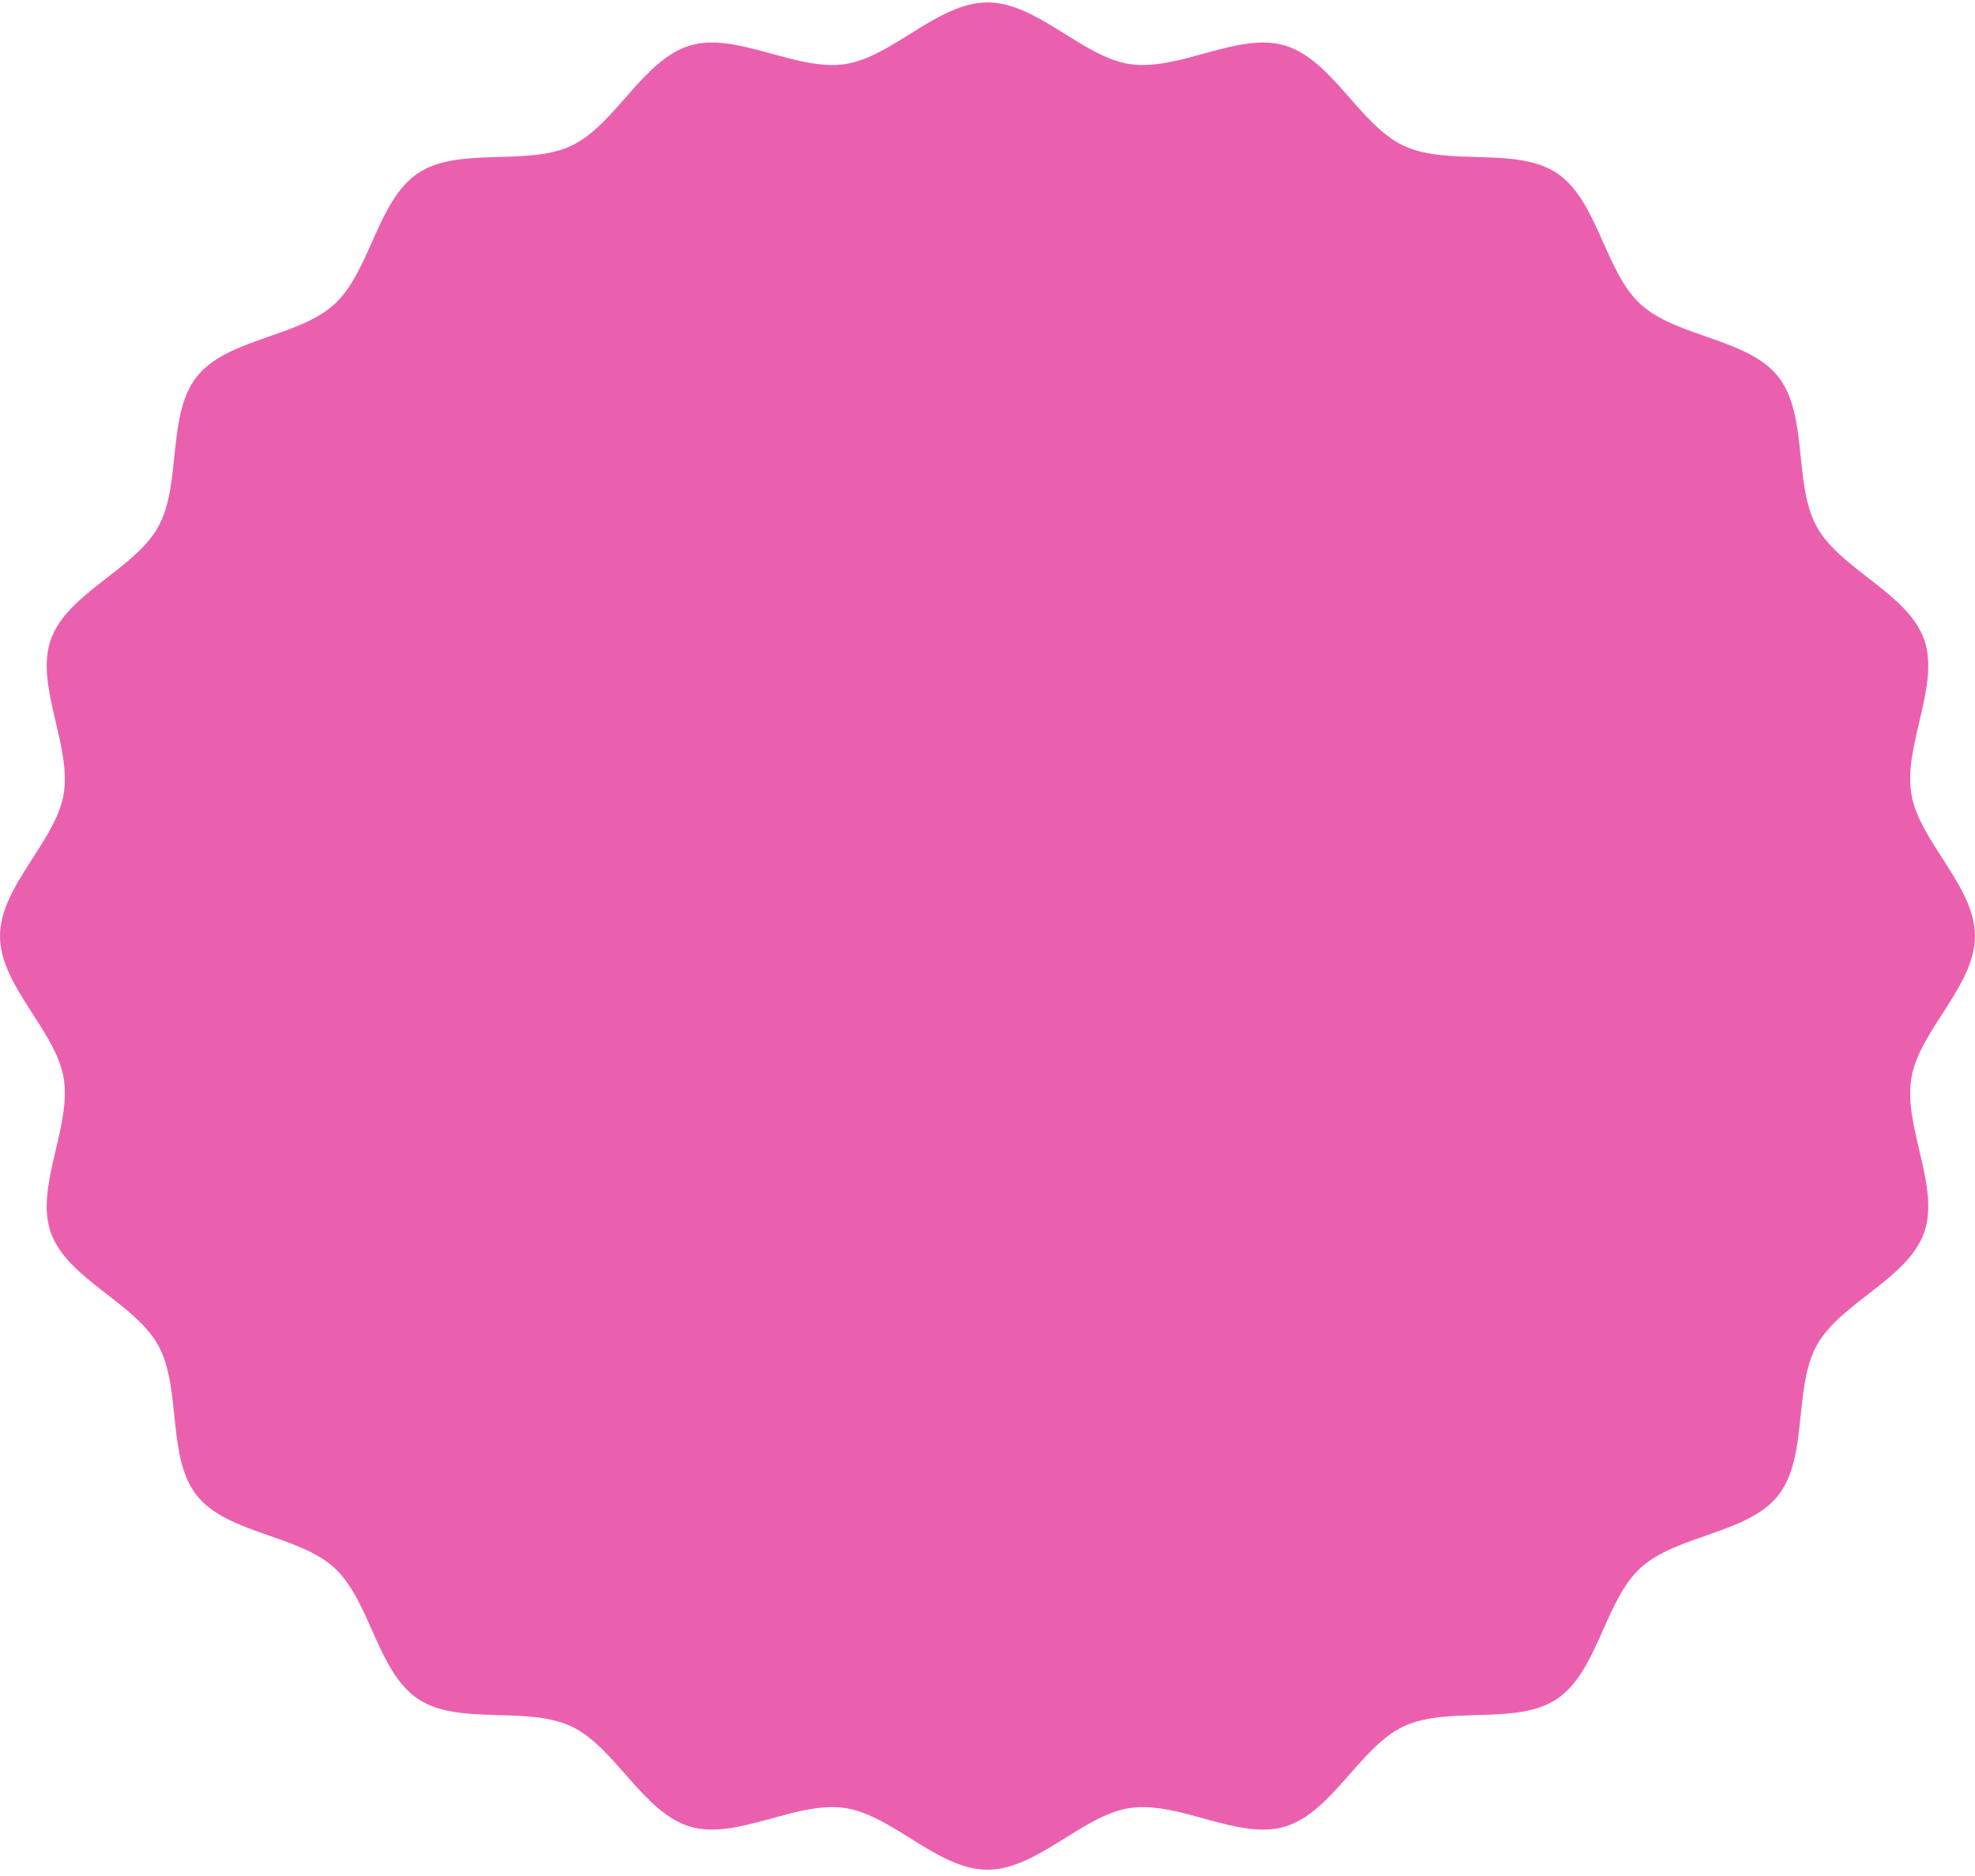 <svg xmlns:xlink="http://www.w3.org/1999/xlink" xmlns="http://www.w3.org/2000/svg" version="1.1" viewBox="0 0 300 285" height="285px" width="300px">
    <title>Loom-Sprite_Pink_Jam</title>
    <g fill-rule="evenodd" fill="none" stroke-width="1" stroke="none" id="Page-1">
        <g fill="#EB60AE" transform="translate(0, 0.364)" id="Loom-Sprite_Pink_Jam">
            <path id="Fill-1" d="M300,141.841 C300,149.398 291.573,156.151 290.337,163.376 C289.069,170.776 294.736,179.937 292.275,186.896 C289.782,193.931 279.585,197.509 275.981,203.989 C272.366,210.486 274.718,221.006 270.091,226.84 C265.485,232.652 254.685,232.793 249.181,237.844 C243.731,242.846 242.702,253.589 236.485,257.748 C230.345,261.848 220.007,258.722 213.218,261.902 C206.544,265.034 202.368,274.989 195.16,277.136 C188.116,279.24 179.155,273.222 171.691,274.298 C164.435,275.347 157.564,283.682 149.997,283.682 C142.436,283.682 135.565,275.347 128.309,274.298 C120.845,273.222 111.884,279.24 104.834,277.136 C97.632,274.989 93.451,265.034 86.777,261.902 C79.988,258.722 69.65,261.848 63.509,257.743 C57.287,253.584 56.258,242.846 50.808,237.839 C45.31,232.788 34.504,232.647 29.898,226.835 C25.276,221.001 27.628,210.481 24.013,203.984 C20.409,197.503 10.213,193.926 7.72,186.89 C5.259,179.937 10.931,170.77 9.663,163.371 C8.422,156.151 0,149.398 0,141.841 C0,134.284 8.422,127.531 9.663,120.306 C10.931,112.906 5.264,103.745 7.725,96.786 C10.213,89.751 20.409,86.173 24.019,79.693 C27.634,73.196 25.282,62.676 29.904,56.842 C34.509,51.03 45.315,50.889 50.814,45.838 C56.263,40.836 57.292,30.093 63.515,25.934 C69.655,21.834 79.993,24.96 86.782,21.78 C93.456,18.648 97.632,8.693 104.834,6.546 C111.884,4.442 120.839,10.46 128.303,9.384 C135.56,8.335 142.43,0 149.997,0 C157.564,0 164.435,8.335 171.691,9.384 C179.155,10.46 188.116,4.442 195.16,6.546 C202.368,8.693 206.544,18.648 213.218,21.78 C220.012,24.96 230.345,21.834 236.485,25.939 C242.708,30.098 243.737,40.836 249.186,45.843 C254.69,50.894 265.491,51.035 270.096,56.847 C274.724,62.681 272.372,73.201 275.987,79.698 C279.591,86.179 289.787,89.756 292.275,96.792 C294.736,103.745 289.069,112.912 290.337,120.311 C291.573,127.531 300,134.284 300,141.841"></path>
        </g>
    </g>
</svg>